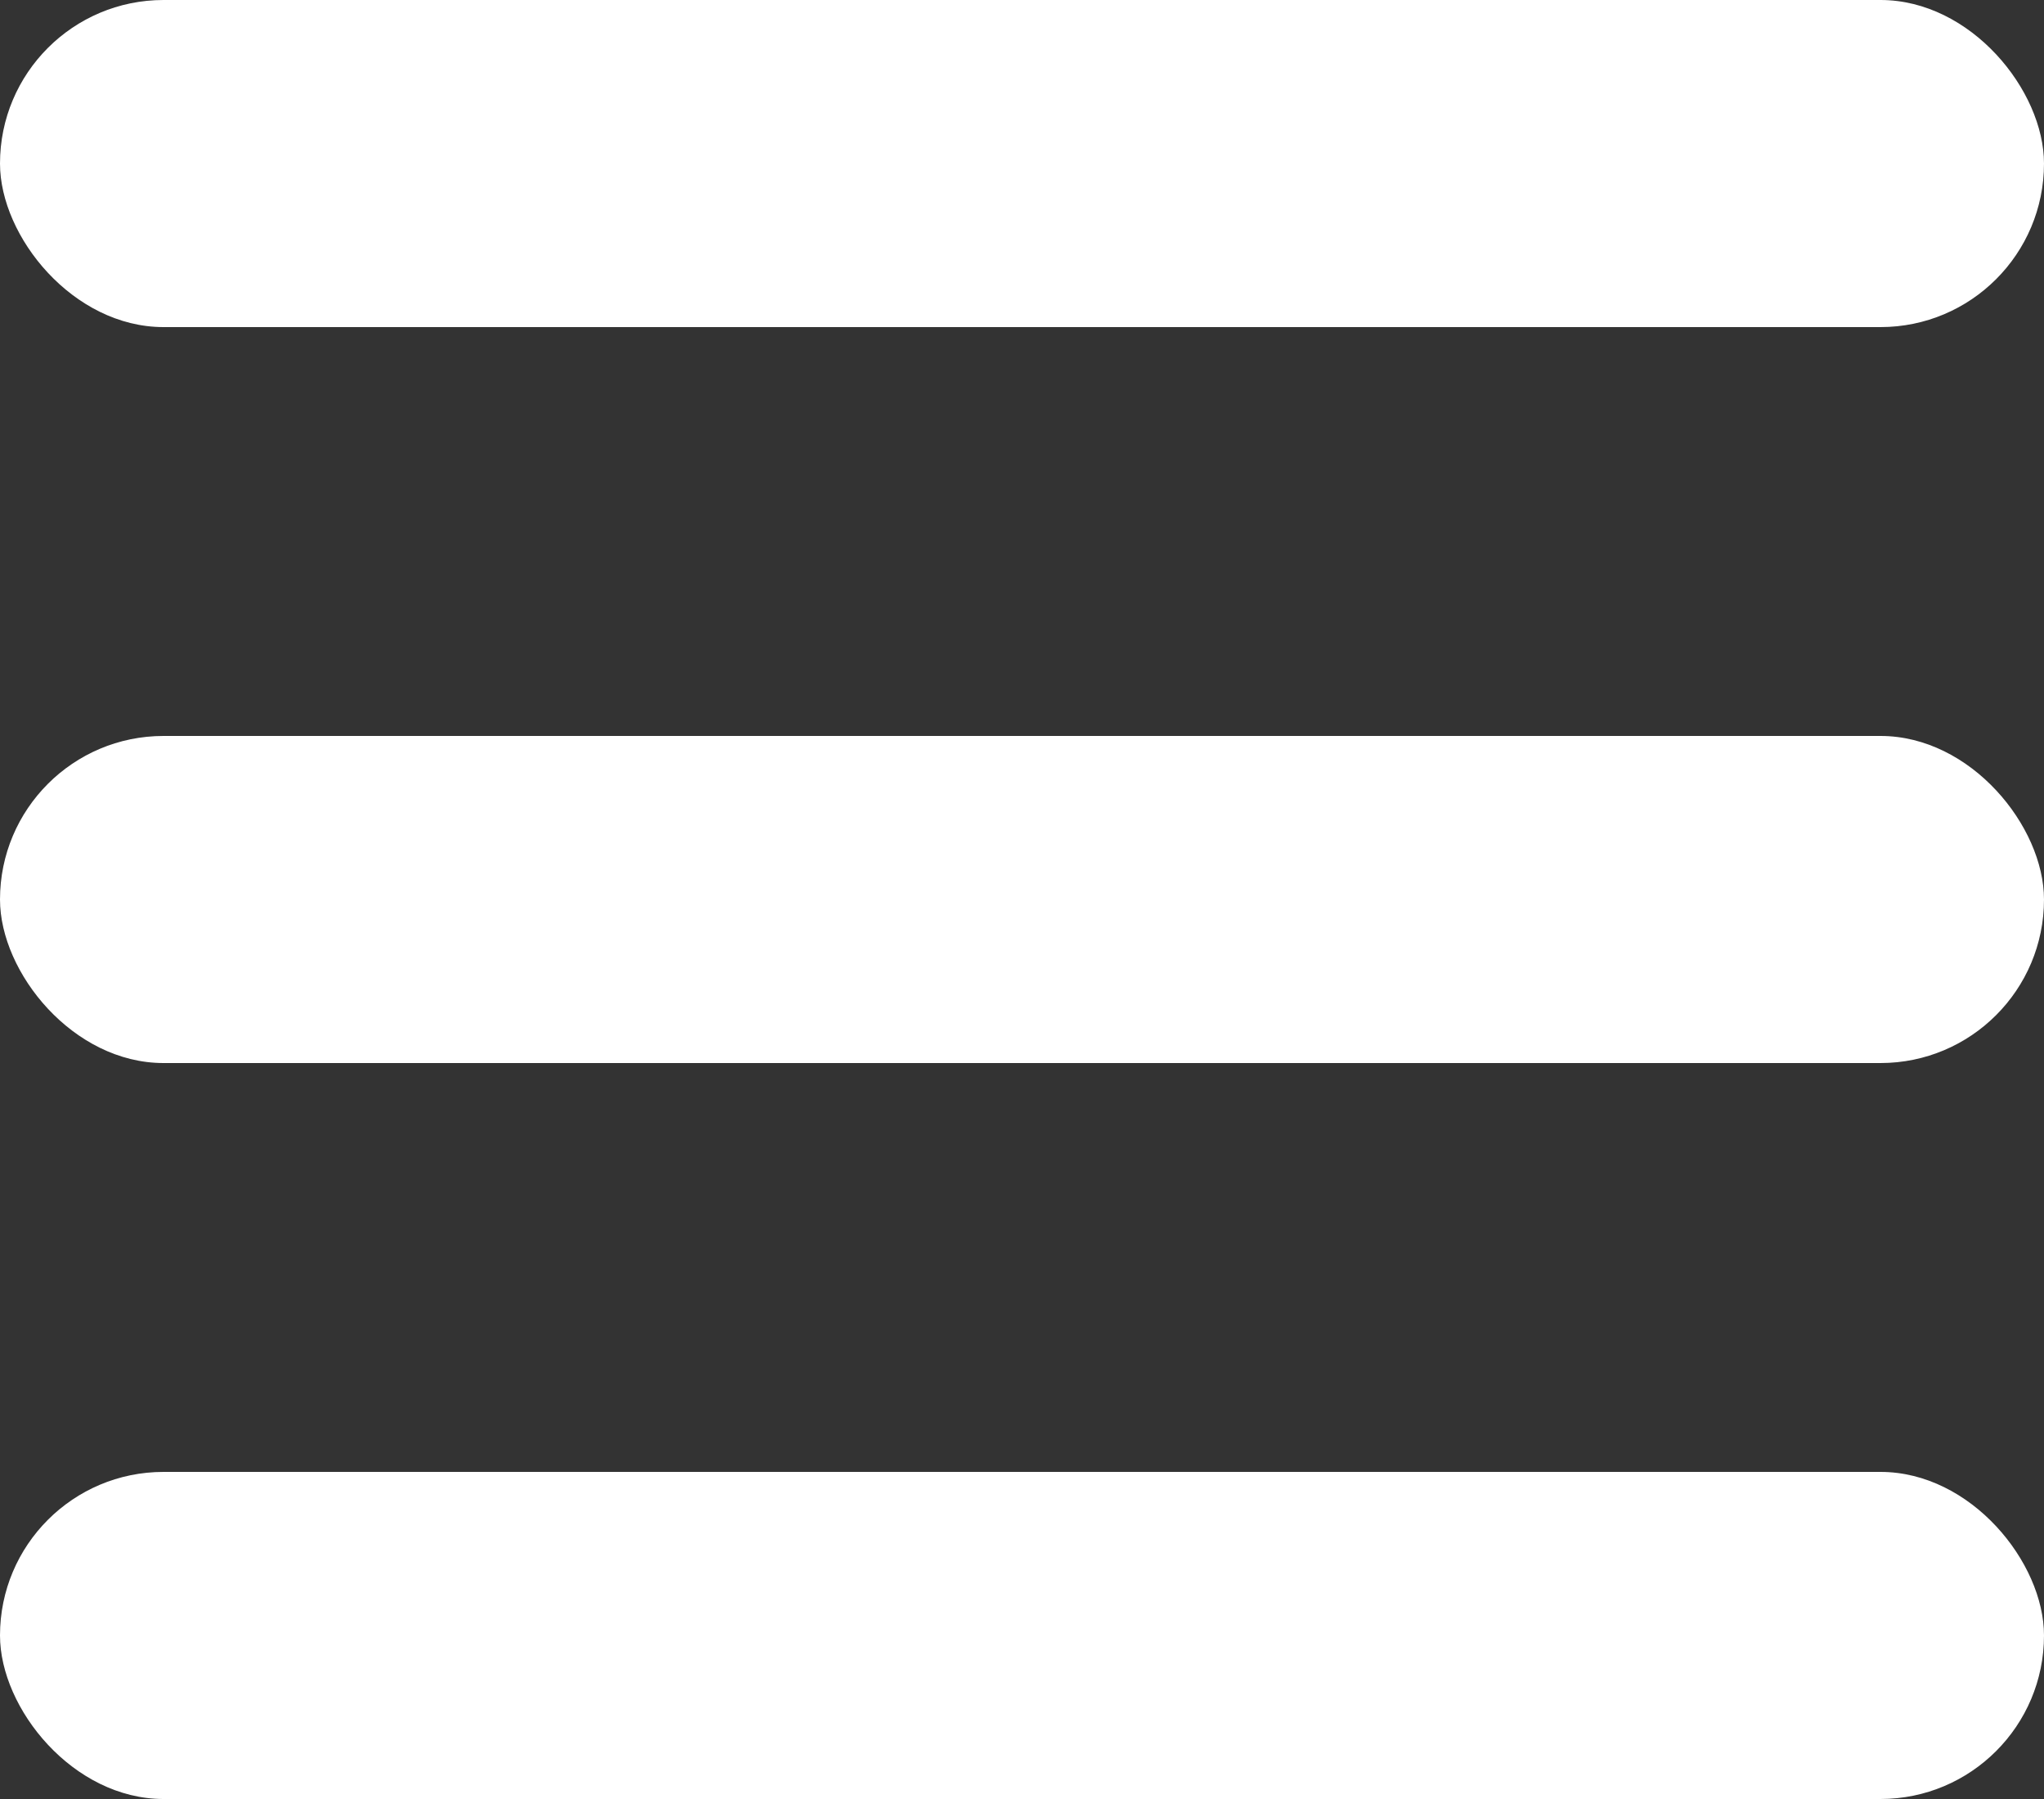 <svg width="25" height="22" viewBox="0 0 25 22" fill="none" xmlns="http://www.w3.org/2000/svg">
<rect x="0" y="0" width="25" height="22" fill="#333333" stroke="none"/>
<rect width="25" height="4" rx="2" fill="white"/>
<rect y="9" width="25" height="4" rx="2" fill="white"/>
<rect y="18" width="25" height="4" rx="2" fill="white"/>
</svg>
